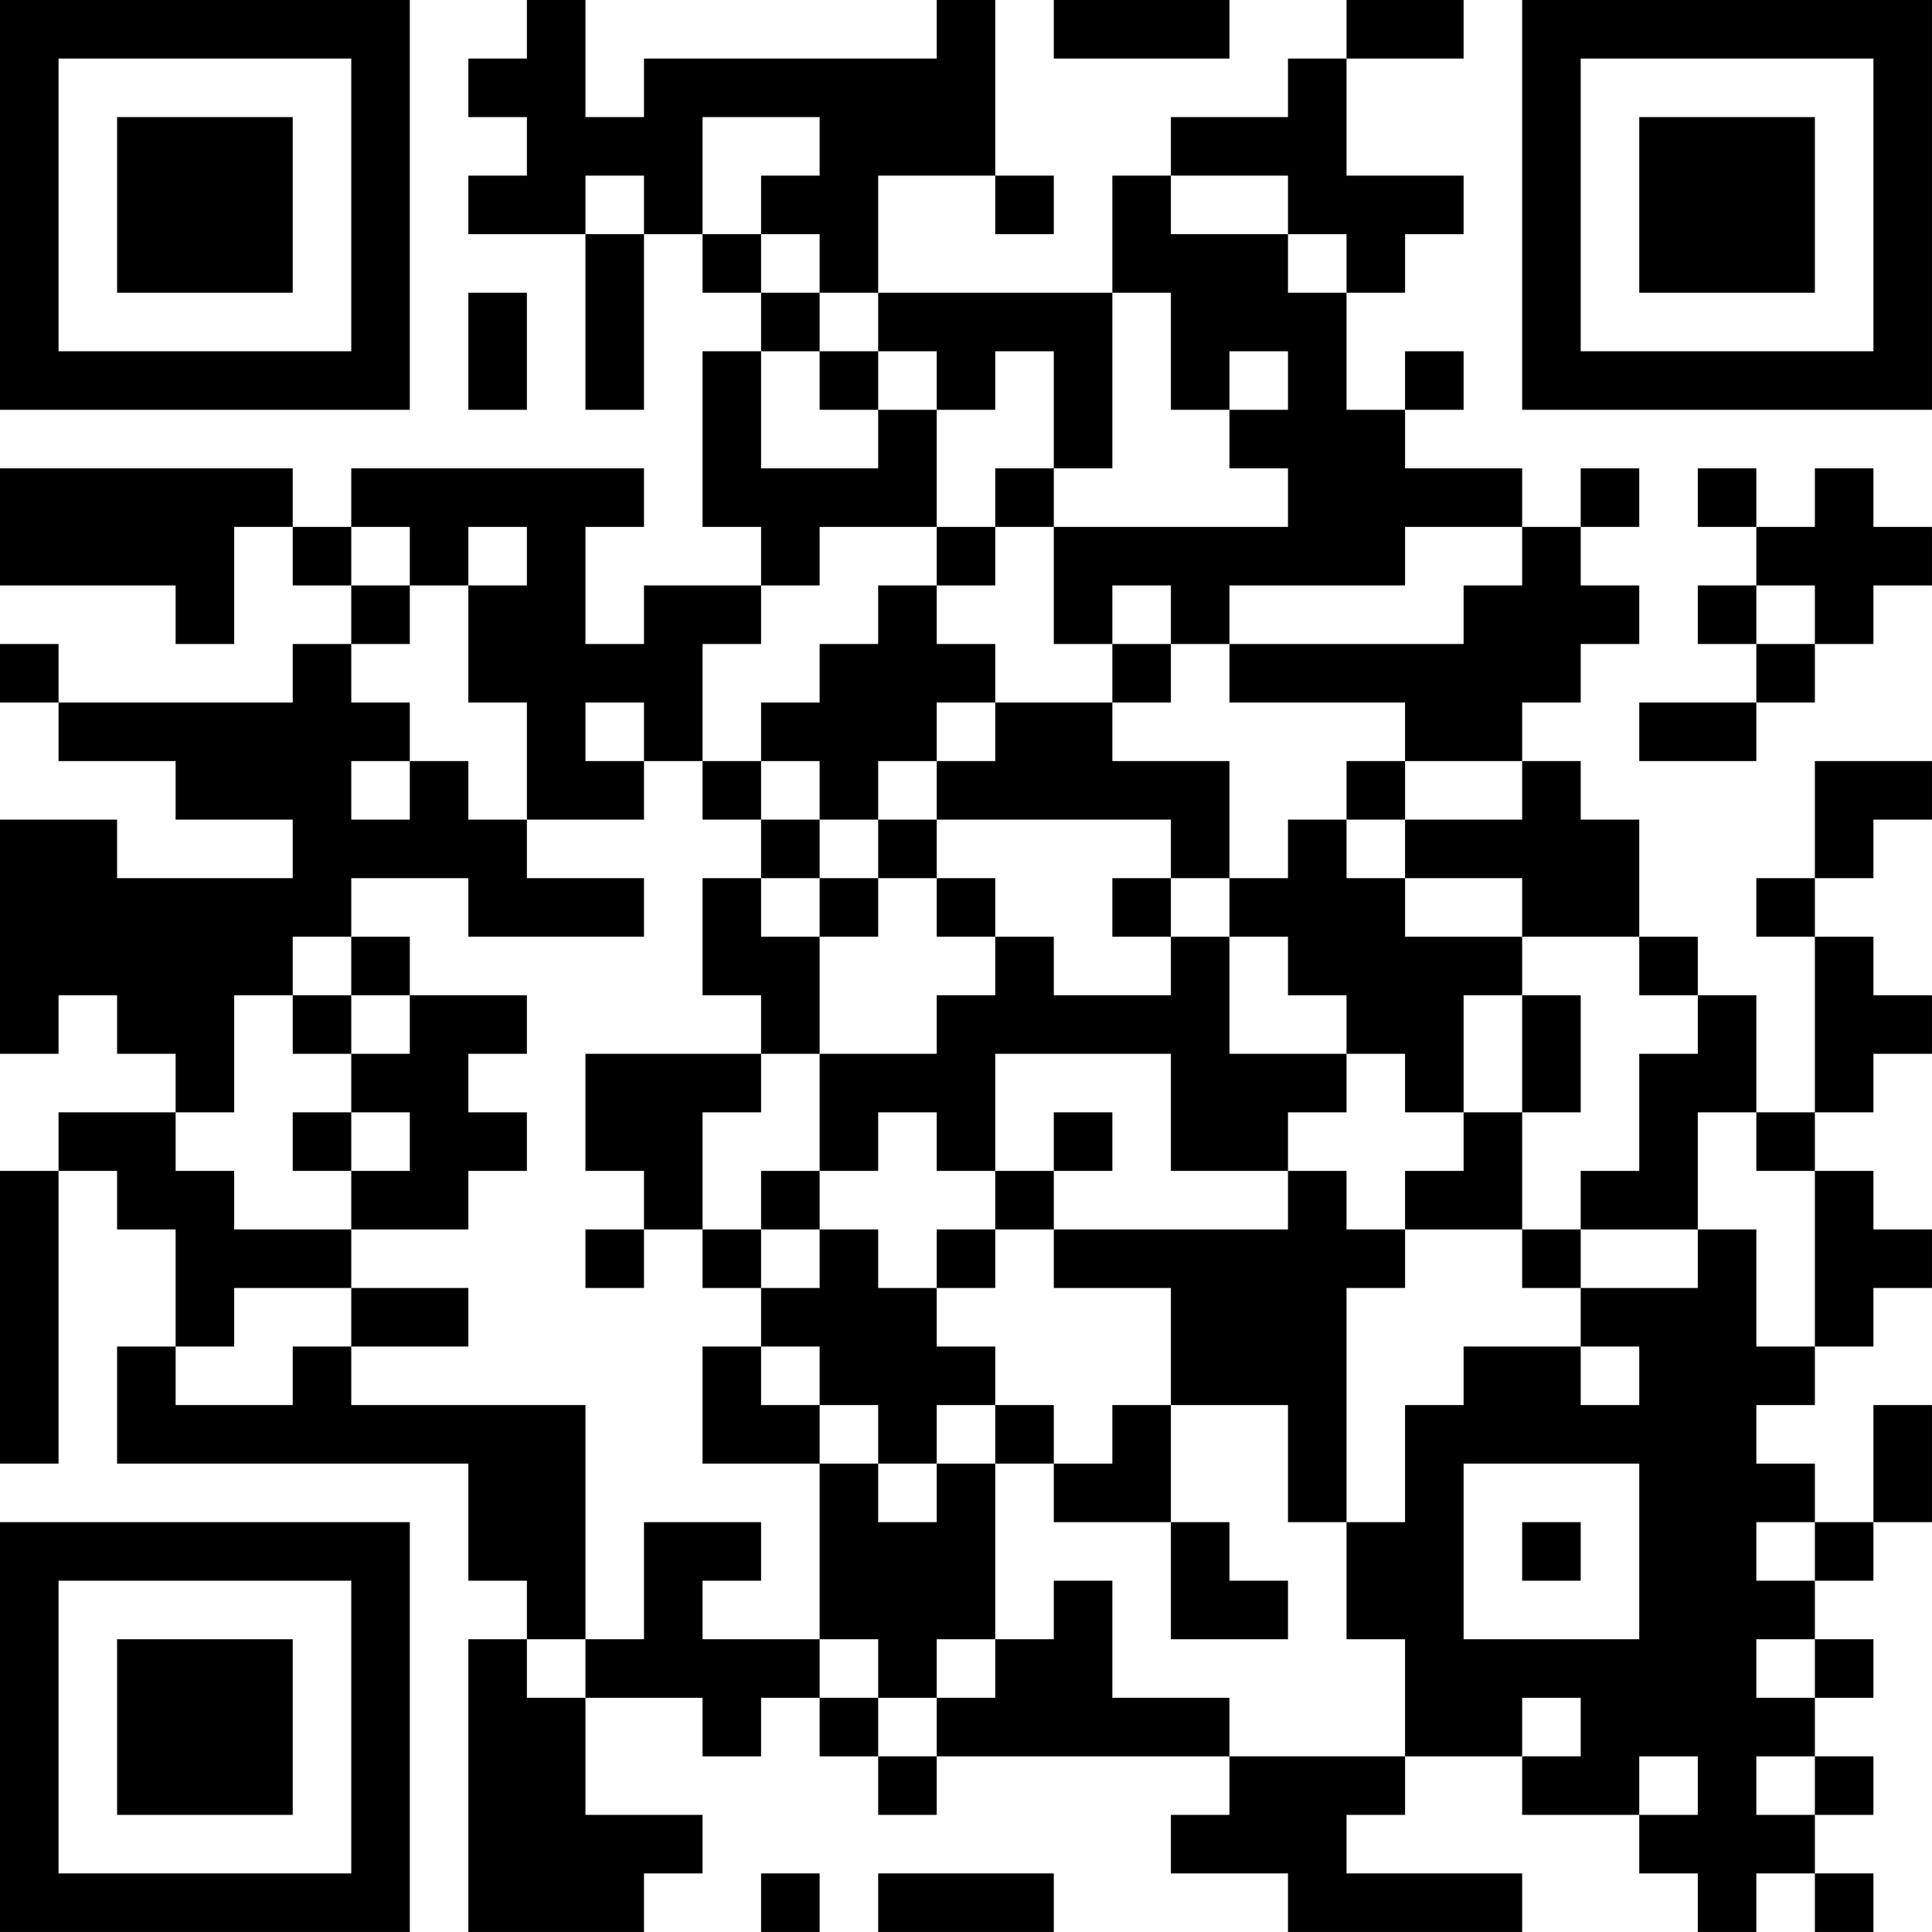 <?xml version="1.0" encoding="UTF-8"?>
<svg xmlns="http://www.w3.org/2000/svg" version="1.1" width="400" height="400" viewBox="0 0 400 400"><rect x="0" y="0" width="400" height="400" fill="#ffffff"/><g transform="scale(12.121)"><g transform="translate(0,0)"><path fill-rule="evenodd" d="M9 0L9 1L8 1L8 2L9 2L9 3L8 3L8 4L10 4L10 7L11 7L11 4L12 4L12 5L13 5L13 6L12 6L12 9L13 9L13 10L11 10L11 11L10 11L10 9L11 9L11 8L6 8L6 9L5 9L5 8L0 8L0 10L3 10L3 11L4 11L4 9L5 9L5 10L6 10L6 11L5 11L5 12L1 12L1 11L0 11L0 12L1 12L1 13L3 13L3 14L5 14L5 15L2 15L2 14L0 14L0 18L1 18L1 17L2 17L2 18L3 18L3 19L1 19L1 20L0 20L0 25L1 25L1 20L2 20L2 21L3 21L3 23L2 23L2 25L8 25L8 27L9 27L9 28L8 28L8 33L11 33L11 32L12 32L12 31L10 31L10 29L12 29L12 30L13 30L13 29L14 29L14 30L15 30L15 31L16 31L16 30L21 30L21 31L20 31L20 32L22 32L22 33L26 33L26 32L23 32L23 31L24 31L24 30L26 30L26 31L28 31L28 32L29 32L29 33L30 33L30 32L31 32L31 33L32 33L32 32L31 32L31 31L32 31L32 30L31 30L31 29L32 29L32 28L31 28L31 27L32 27L32 26L33 26L33 24L32 24L32 26L31 26L31 25L30 25L30 24L31 24L31 23L32 23L32 22L33 22L33 21L32 21L32 20L31 20L31 19L32 19L32 18L33 18L33 17L32 17L32 16L31 16L31 15L32 15L32 14L33 14L33 13L31 13L31 15L30 15L30 16L31 16L31 19L30 19L30 17L29 17L29 16L28 16L28 14L27 14L27 13L26 13L26 12L27 12L27 11L28 11L28 10L27 10L27 9L28 9L28 8L27 8L27 9L26 9L26 8L24 8L24 7L25 7L25 6L24 6L24 7L23 7L23 5L24 5L24 4L25 4L25 3L23 3L23 1L25 1L25 0L23 0L23 1L22 1L22 2L20 2L20 3L19 3L19 5L15 5L15 3L17 3L17 4L18 4L18 3L17 3L17 0L16 0L16 1L11 1L11 2L10 2L10 0ZM18 0L18 1L21 1L21 0ZM12 2L12 4L13 4L13 5L14 5L14 6L13 6L13 8L15 8L15 7L16 7L16 9L14 9L14 10L13 10L13 11L12 11L12 13L11 13L11 12L10 12L10 13L11 13L11 14L9 14L9 12L8 12L8 10L9 10L9 9L8 9L8 10L7 10L7 9L6 9L6 10L7 10L7 11L6 11L6 12L7 12L7 13L6 13L6 14L7 14L7 13L8 13L8 14L9 14L9 15L11 15L11 16L8 16L8 15L6 15L6 16L5 16L5 17L4 17L4 19L3 19L3 20L4 20L4 21L6 21L6 22L4 22L4 23L3 23L3 24L5 24L5 23L6 23L6 24L10 24L10 28L9 28L9 29L10 29L10 28L11 28L11 26L13 26L13 27L12 27L12 28L14 28L14 29L15 29L15 30L16 30L16 29L17 29L17 28L18 28L18 27L19 27L19 29L21 29L21 30L24 30L24 28L23 28L23 26L24 26L24 24L25 24L25 23L27 23L27 24L28 24L28 23L27 23L27 22L29 22L29 21L30 21L30 23L31 23L31 20L30 20L30 19L29 19L29 21L27 21L27 20L28 20L28 18L29 18L29 17L28 17L28 16L26 16L26 15L24 15L24 14L26 14L26 13L24 13L24 12L21 12L21 11L25 11L25 10L26 10L26 9L24 9L24 10L21 10L21 11L20 11L20 10L19 10L19 11L18 11L18 9L22 9L22 8L21 8L21 7L22 7L22 6L21 6L21 7L20 7L20 5L19 5L19 8L18 8L18 6L17 6L17 7L16 7L16 6L15 6L15 5L14 5L14 4L13 4L13 3L14 3L14 2ZM10 3L10 4L11 4L11 3ZM20 3L20 4L22 4L22 5L23 5L23 4L22 4L22 3ZM8 5L8 7L9 7L9 5ZM14 6L14 7L15 7L15 6ZM17 8L17 9L16 9L16 10L15 10L15 11L14 11L14 12L13 12L13 13L12 13L12 14L13 14L13 15L12 15L12 17L13 17L13 18L10 18L10 20L11 20L11 21L10 21L10 22L11 22L11 21L12 21L12 22L13 22L13 23L12 23L12 25L14 25L14 28L15 28L15 29L16 29L16 28L17 28L17 25L18 25L18 26L20 26L20 28L22 28L22 27L21 27L21 26L20 26L20 24L22 24L22 26L23 26L23 22L24 22L24 21L26 21L26 22L27 22L27 21L26 21L26 19L27 19L27 17L26 17L26 16L24 16L24 15L23 15L23 14L24 14L24 13L23 13L23 14L22 14L22 15L21 15L21 13L19 13L19 12L20 12L20 11L19 11L19 12L17 12L17 11L16 11L16 10L17 10L17 9L18 9L18 8ZM29 8L29 9L30 9L30 10L29 10L29 11L30 11L30 12L28 12L28 13L30 13L30 12L31 12L31 11L32 11L32 10L33 10L33 9L32 9L32 8L31 8L31 9L30 9L30 8ZM30 10L30 11L31 11L31 10ZM16 12L16 13L15 13L15 14L14 14L14 13L13 13L13 14L14 14L14 15L13 15L13 16L14 16L14 18L13 18L13 19L12 19L12 21L13 21L13 22L14 22L14 21L15 21L15 22L16 22L16 23L17 23L17 24L16 24L16 25L15 25L15 24L14 24L14 23L13 23L13 24L14 24L14 25L15 25L15 26L16 26L16 25L17 25L17 24L18 24L18 25L19 25L19 24L20 24L20 22L18 22L18 21L22 21L22 20L23 20L23 21L24 21L24 20L25 20L25 19L26 19L26 17L25 17L25 19L24 19L24 18L23 18L23 17L22 17L22 16L21 16L21 15L20 15L20 14L16 14L16 13L17 13L17 12ZM15 14L15 15L14 15L14 16L15 16L15 15L16 15L16 16L17 16L17 17L16 17L16 18L14 18L14 20L13 20L13 21L14 21L14 20L15 20L15 19L16 19L16 20L17 20L17 21L16 21L16 22L17 22L17 21L18 21L18 20L19 20L19 19L18 19L18 20L17 20L17 18L20 18L20 20L22 20L22 19L23 19L23 18L21 18L21 16L20 16L20 15L19 15L19 16L20 16L20 17L18 17L18 16L17 16L17 15L16 15L16 14ZM6 16L6 17L5 17L5 18L6 18L6 19L5 19L5 20L6 20L6 21L8 21L8 20L9 20L9 19L8 19L8 18L9 18L9 17L7 17L7 16ZM6 17L6 18L7 18L7 17ZM6 19L6 20L7 20L7 19ZM6 22L6 23L8 23L8 22ZM25 25L25 28L28 28L28 25ZM26 26L26 27L27 27L27 26ZM30 26L30 27L31 27L31 26ZM30 28L30 29L31 29L31 28ZM26 29L26 30L27 30L27 29ZM28 30L28 31L29 31L29 30ZM30 30L30 31L31 31L31 30ZM13 32L13 33L14 33L14 32ZM15 32L15 33L18 33L18 32ZM0 0L0 7L7 7L7 0ZM1 1L1 6L6 6L6 1ZM2 2L2 5L5 5L5 2ZM26 0L26 7L33 7L33 0ZM27 1L27 6L32 6L32 1ZM28 2L28 5L31 5L31 2ZM0 26L0 33L7 33L7 26ZM1 27L1 32L6 32L6 27ZM2 28L2 31L5 31L5 28Z" fill="#000000"/></g></g></svg>
